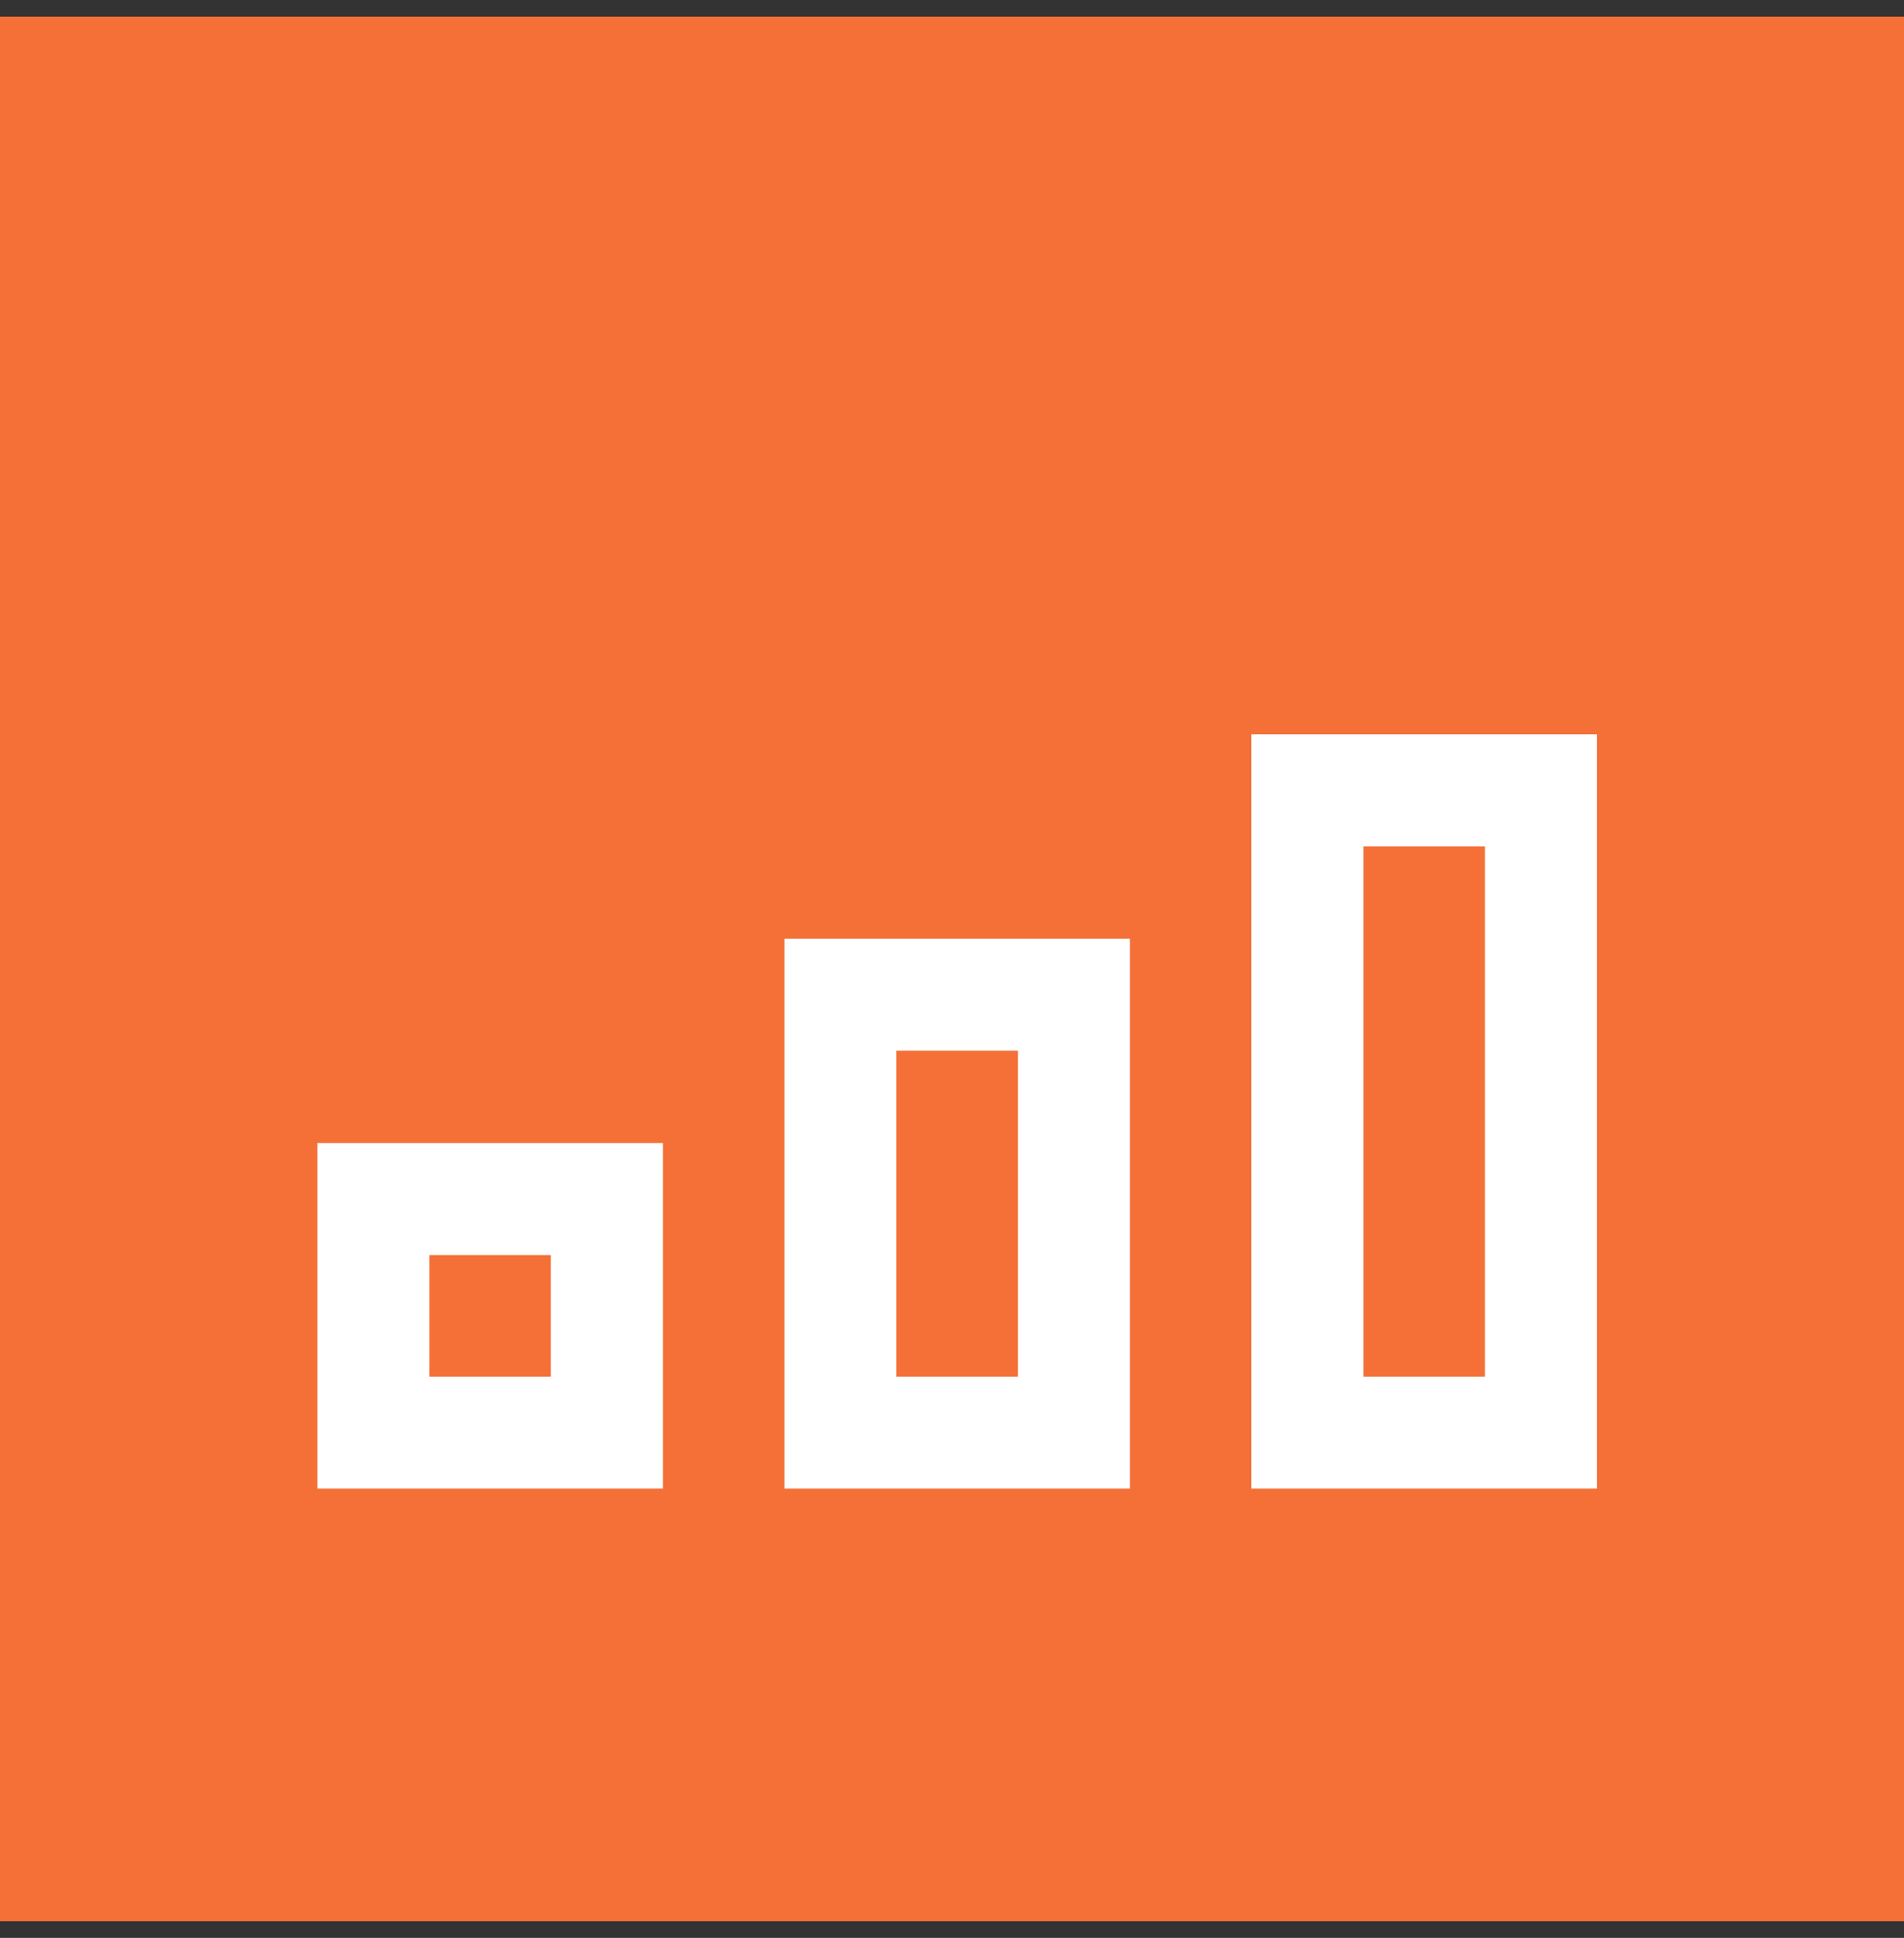 <?xml version="1.0" encoding="UTF-8"?> <svg xmlns="http://www.w3.org/2000/svg" width="57" height="58" viewBox="0 0 57 58" fill="none"><rect x="0" y="0" width="57" height="58" fill="#333333" stroke="none"/><rect y="0.5" width="57" height="57" fill="#F47037"></rect><path d="M14.818 24.049L23.581 15.287L28.414 20.12L39.093 9.441" stroke="#F47037" stroke-width="3.353" stroke-miterlimit="2.613"></path><path d="M32.592 9.441H39.093V15.943" stroke="#F47037" stroke-width="3.353" stroke-miterlimit="2.613"></path><path d="M39.14 42.878L46.131 42.878L46.131 23.654L39.14 23.654L39.14 42.878Z" stroke="white" stroke-width="3.353" stroke-miterlimit="2.613"></path><path d="M25.16 42.878L32.15 42.878L32.15 29.771L25.16 29.771L25.16 42.878Z" stroke="white" stroke-width="3.353" stroke-miterlimit="2.613"></path><path d="M11.177 42.878L18.168 42.878L18.168 35.888L11.177 35.888L11.177 42.878Z" stroke="white" stroke-width="3.353" stroke-miterlimit="2.613"></path></svg> 